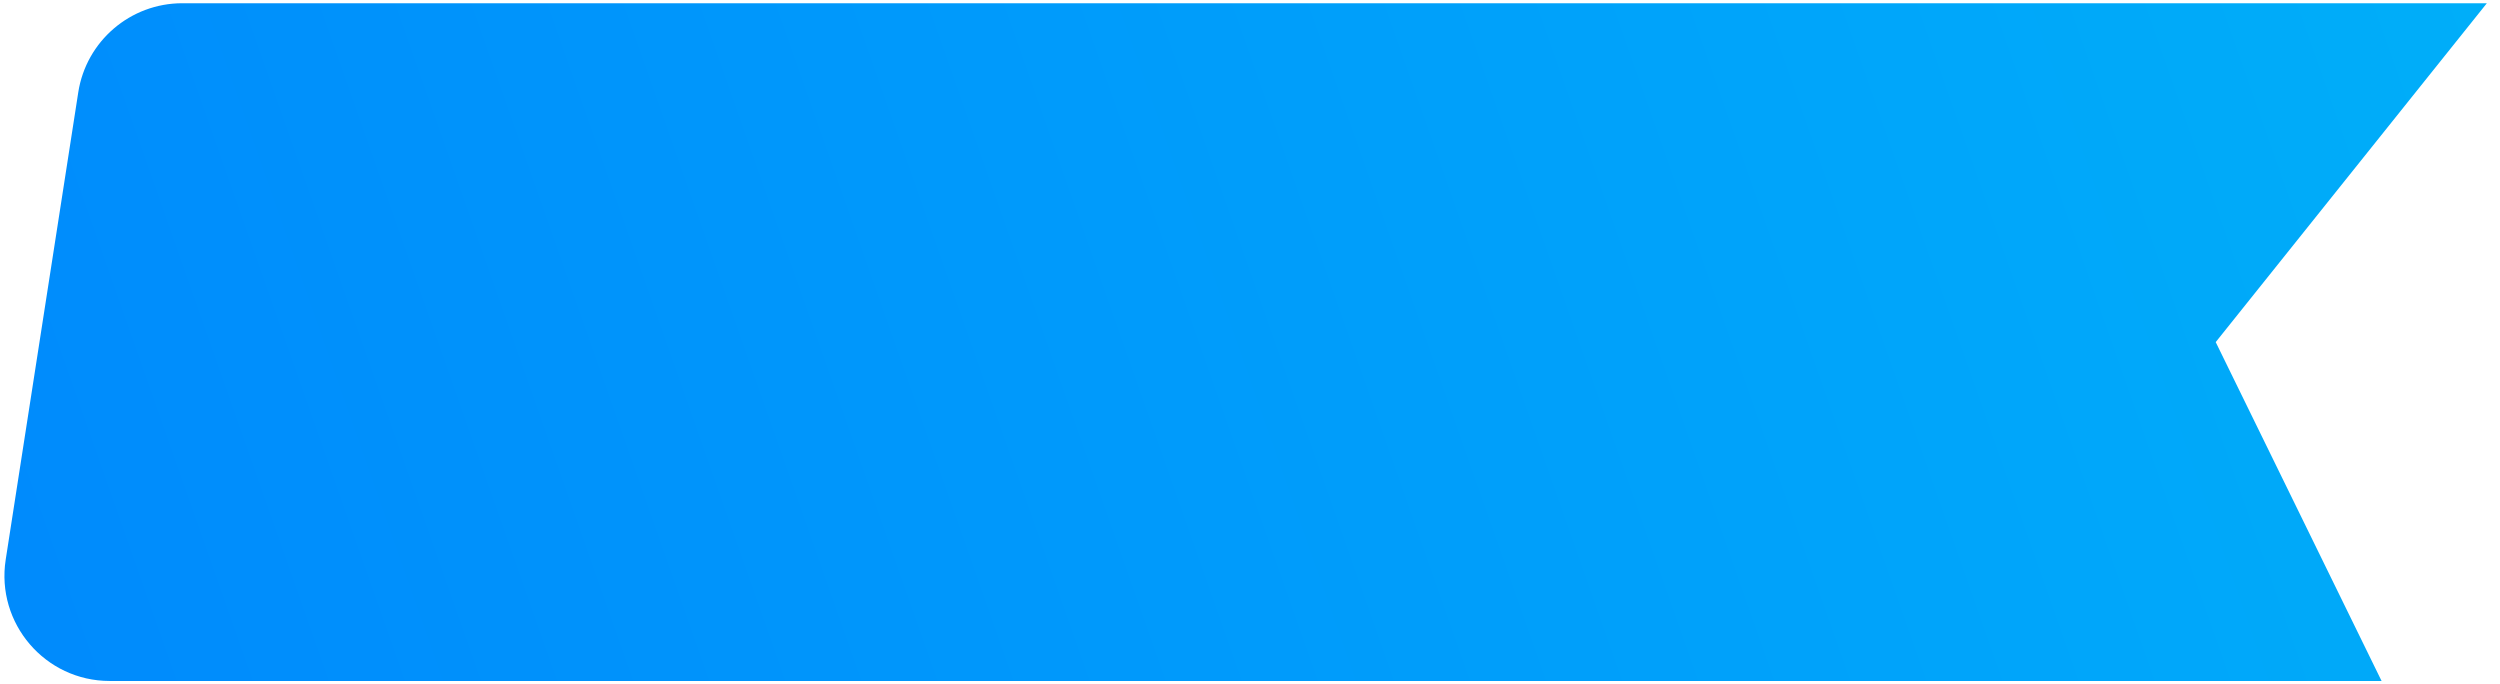 <svg width="95" height="26" viewBox="0 0 95 26" fill="none" xmlns="http://www.w3.org/2000/svg">
<path d="M2.974 3.509C3.277 1.56 4.955 0.123 6.927 0.123H94.5L84.197 13L90.5 25.877H4.169C1.715 25.877 -0.16 23.688 0.217 21.264L2.974 3.509Z" fill="url(#paint0_linear_1137_1470)"/>
<defs>
<linearGradient id="paint0_linear_1137_1470" x1="20.985" y1="87.002" x2="113.596" y2="54.448" gradientUnits="userSpaceOnUse">
<stop stop-color="#008AFC"/>
<stop offset="1" stop-color="#00AEF9"/>
</linearGradient>
</defs>
</svg>
